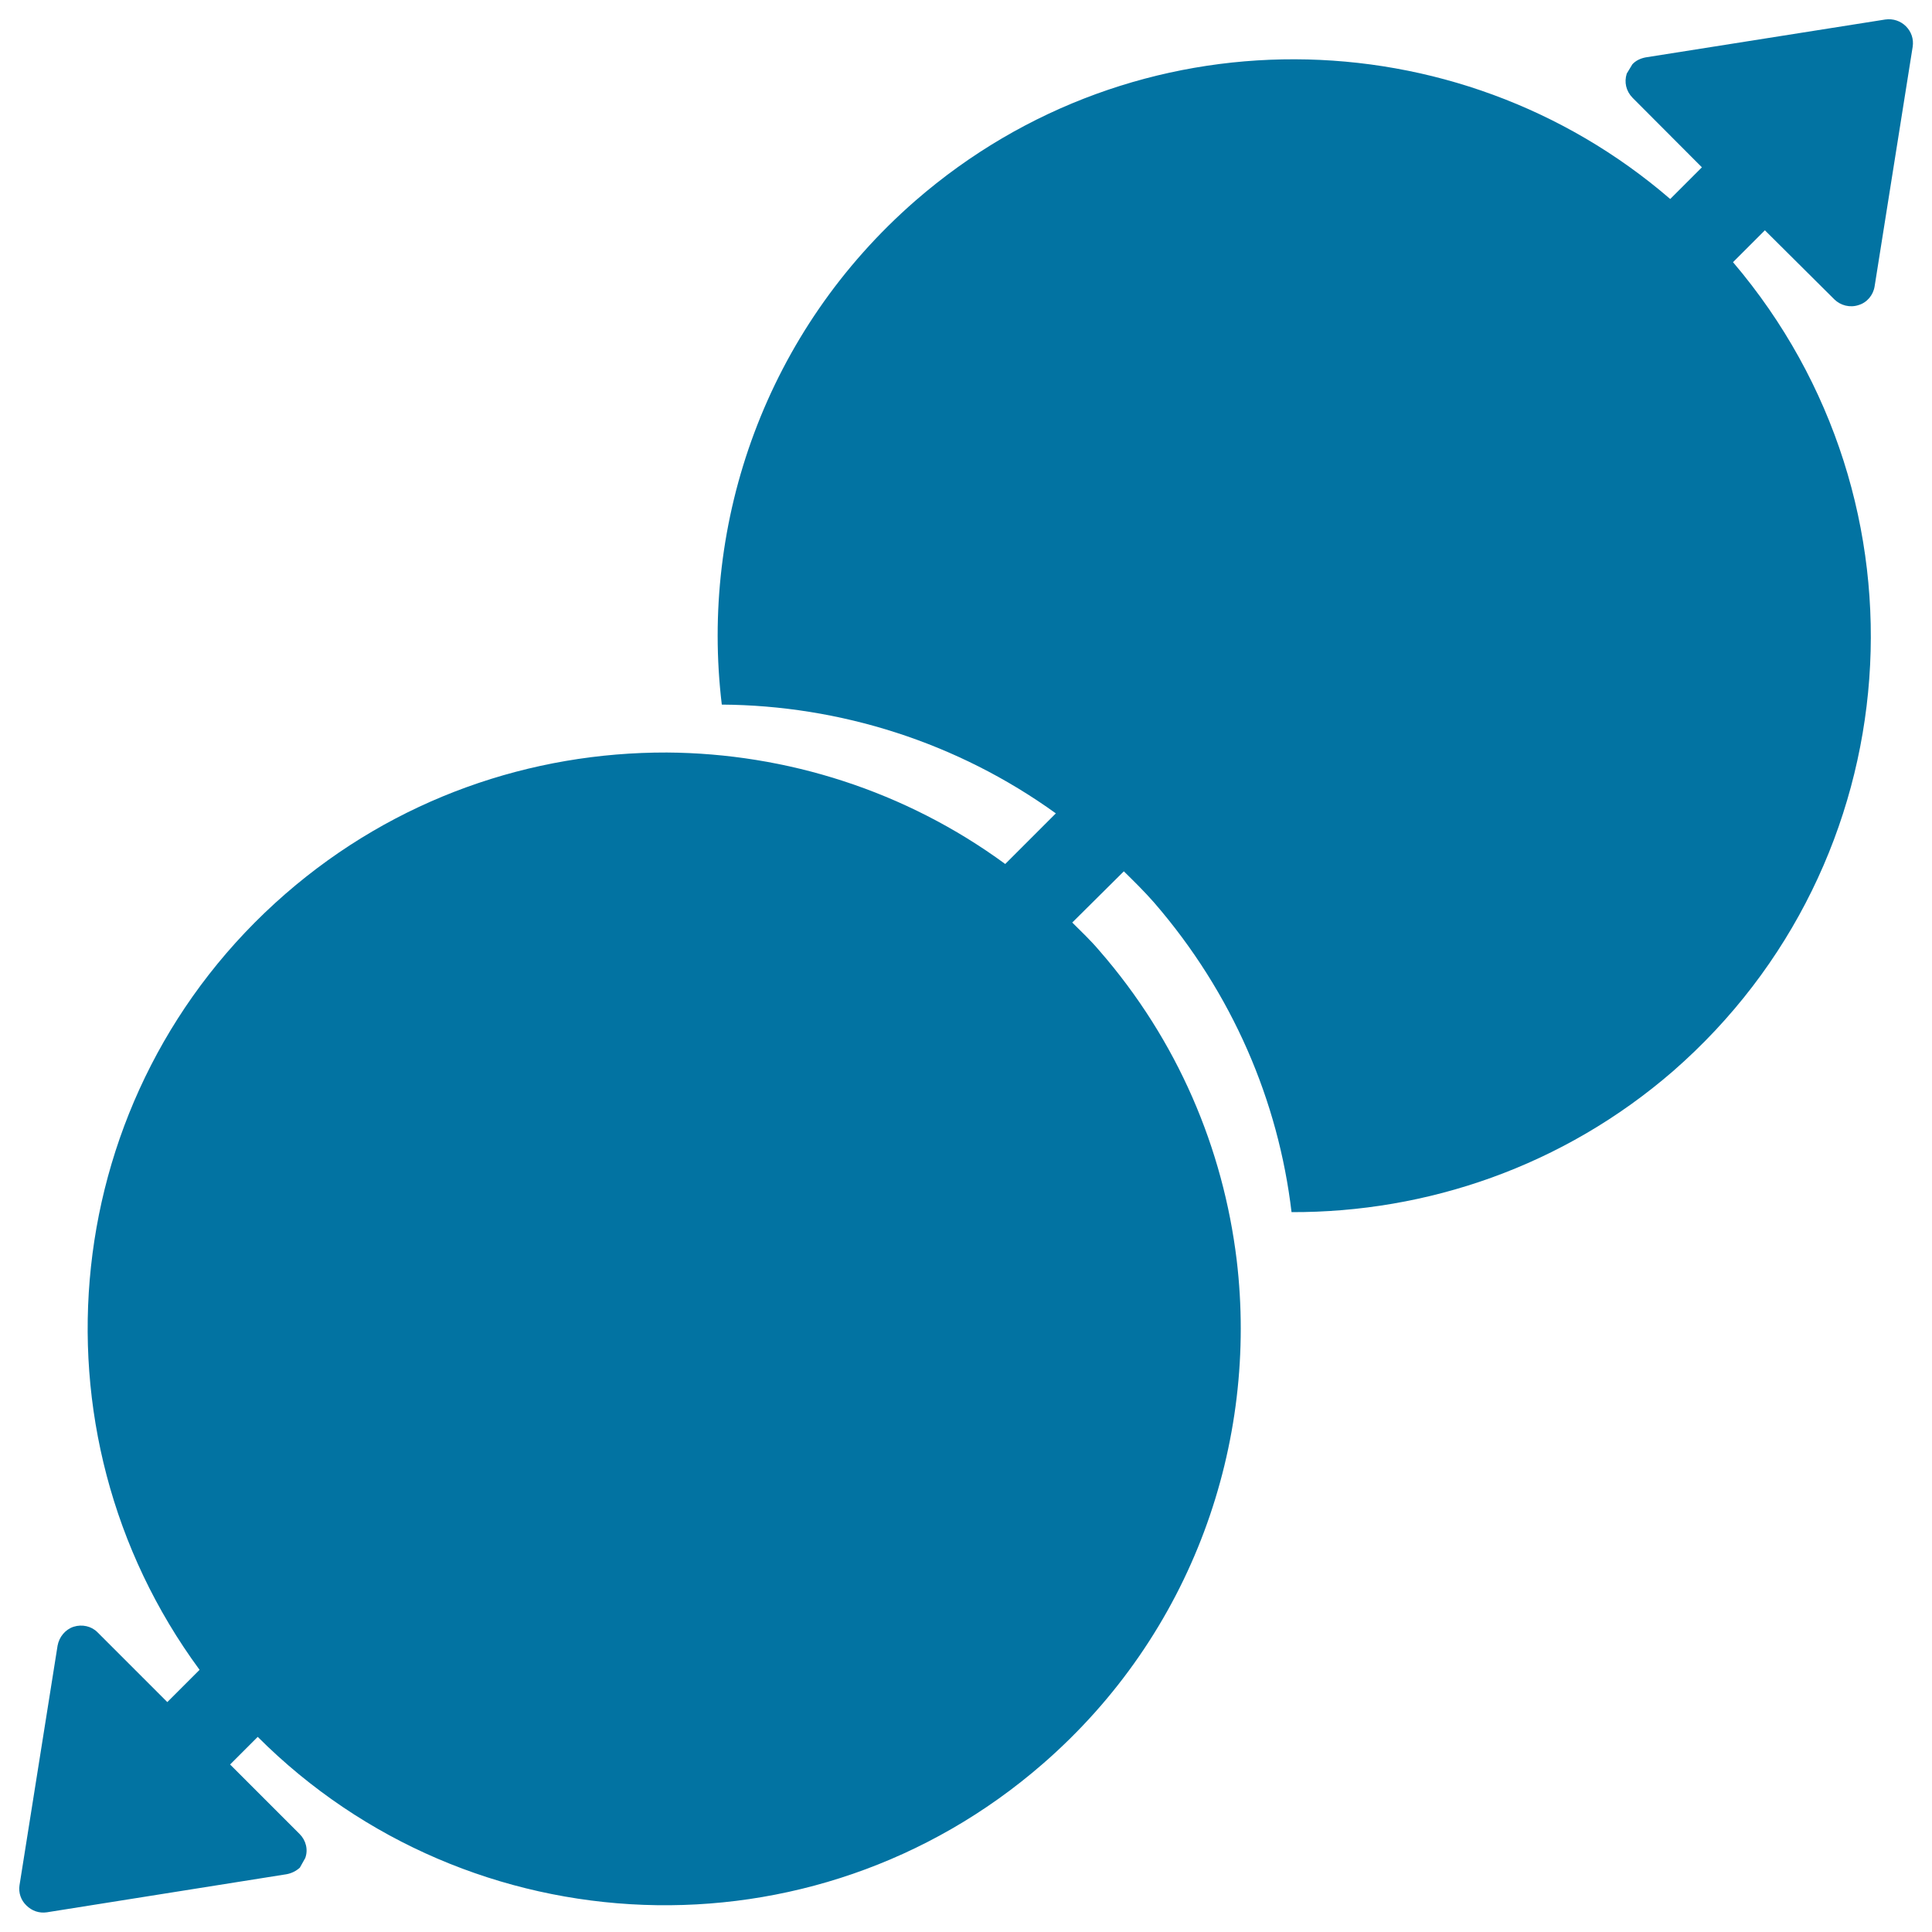 <svg xmlns="http://www.w3.org/2000/svg" viewBox="0 0 1000 1000" style="fill:#0273a2">
<title>Arrow Localization SVG icon</title>
<g><g><path d="M913.5,119.2L897,135.7c106,124.5,92.4,311-31,418.7c-57,49.4-127.5,73.2-197.5,73c-6.8-57.4-30.5-113.3-71.2-160.3c-5-5.7-10.3-10.9-15.6-16.1L555,477.5c4.7,4.7,9.5,9.2,13.9,14.4c40.8,46.8,64.2,102.7,71.2,160.2c11.3,94.7-22.8,193.5-100.4,260.9c-118.9,103.4-296.5,95.8-406.3-14l-14.3,14.3l36,36c3.2,3.2,4.5,8,2.9,12.4l-2.8,5c-1.9,1.7-4.2,2.9-6.9,3.4L24.3,989.8c-4,0.6-7.8-0.7-10.7-3.6c-2.8-2.7-4.1-6.6-3.5-10.4l19.7-124c0.8-4.5,4-8.4,8.3-9.8c4.4-1.4,9.3-0.3,12.4,2.9L86.6,881l16.7-16.7c-91.1-123.8-73.6-298.9,44.4-401.6c57-49.6,127.4-73.4,197.5-73.2c61.8,0.4,123.4,19.8,175.1,57.7l26.2-26.2c-51.2-36.9-111.9-55.9-172.9-56.3c-11.4-94.7,22.8-193.4,100.3-260.9C587.4,5.2,754,7.7,864.5,103l16.4-16.4l-35.9-36c-3.4-3.5-4.4-8.1-3-12.5l2.9-4.8c1.8-2,4.3-3.1,6.9-3.6l124-19.6c4.1-0.6,8,0.8,10.7,3.5c2.8,2.8,4.1,6.6,3.5,10.6l-19.7,124c-0.7,4.5-3.9,8.4-8.3,9.7c-4.5,1.5-9.3,0.2-12.5-2.9L913.5,119.2z"/></g></g>
</svg>